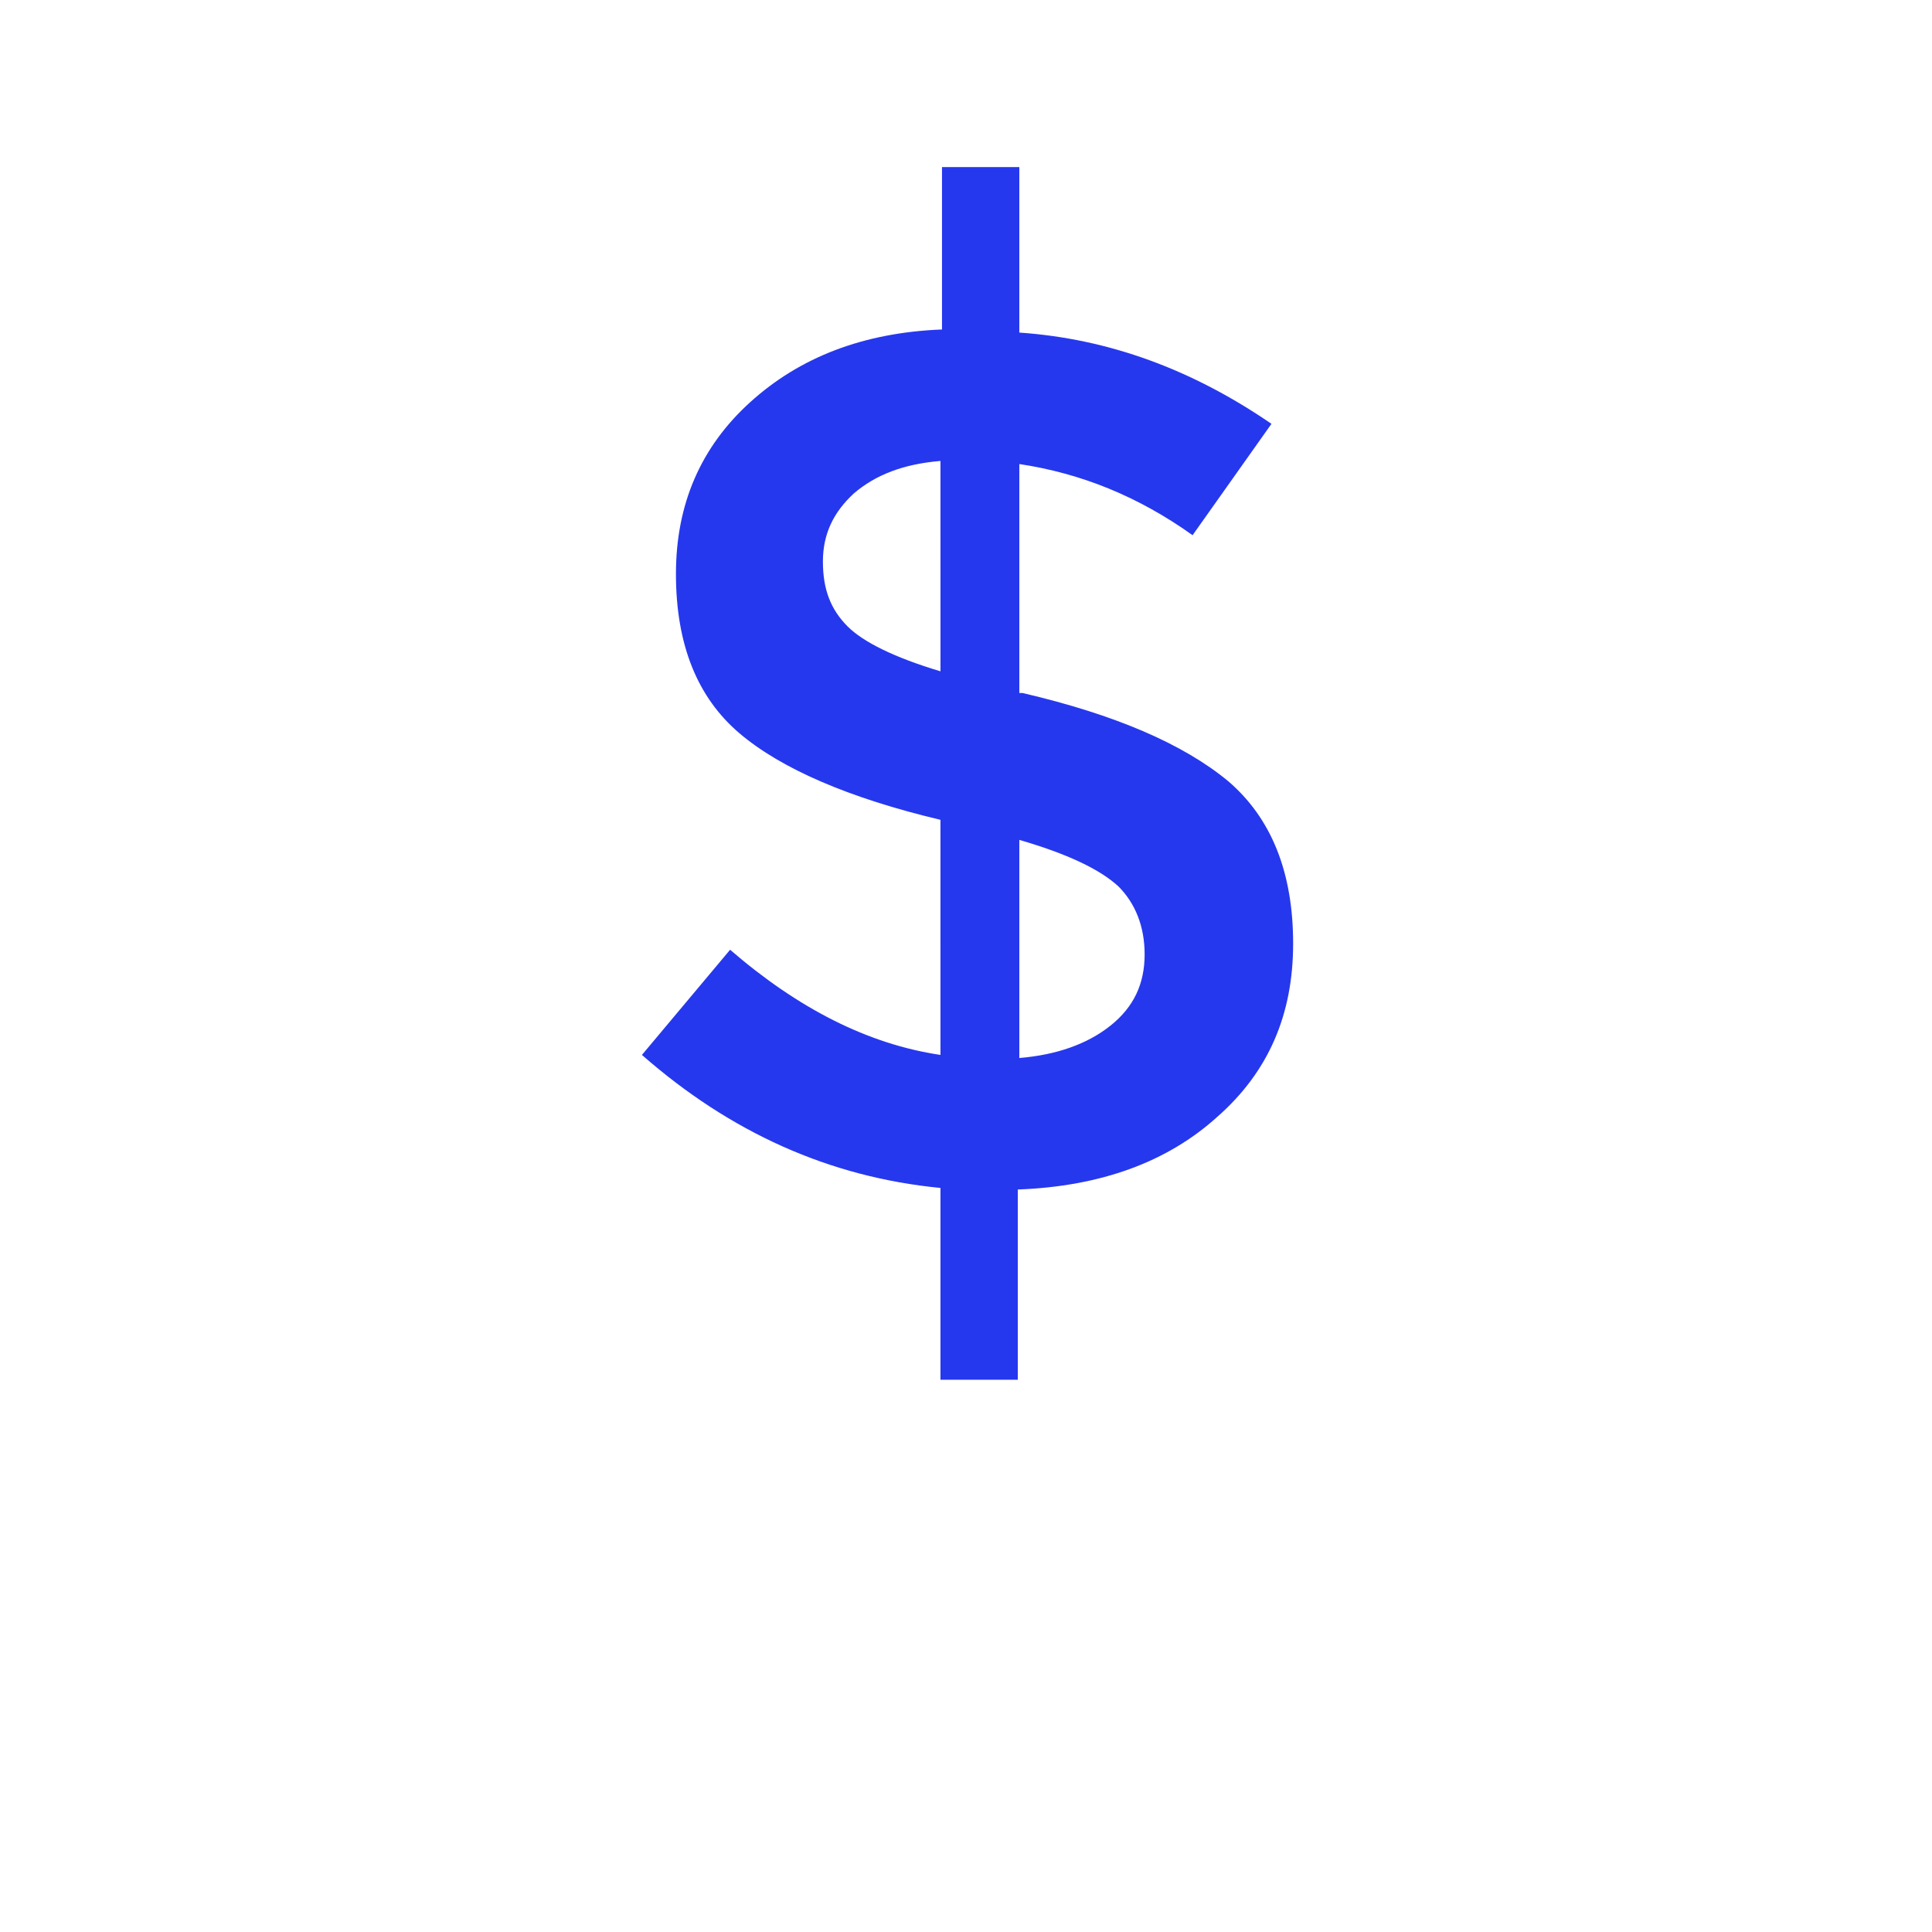 <svg version="1.1" xmlns="http://www.w3.org/2000/svg" xmlns:xlink="http://www.w3.org/1999/xlink" width="700pt"
     height="700pt" viewBox="0,0,256,256">
    <defs>
        <symbol viewBox="1.391,-20.781,17.375,21.172" id="symbol-1">
            <g id="w" fill="#000000" fill-rule="nonzero" stroke="none" stroke-width="1" stroke-linecap="butt"
               stroke-linejoin="miter" stroke-miterlimit="10" stroke-dasharray="" stroke-dashoffset="0"
               font-family="none" font-weight="none" font-size="none" text-anchor="none" style="mix-blend-mode: normal">
                <path d="M18.766,-1.125c-0.969,0.5 -1.98,0.875 -3.031,1.125c-1.043,0.258 -2.137,0.391 -3.281,0.391c-3.398,0 -6.09,-0.945 -8.078,-2.844c-1.992,-1.906 -2.984,-4.484 -2.984,-7.734c0,-3.258 0.992,-5.836 2.984,-7.734c1.988,-1.906 4.68,-2.859 8.078,-2.859c1.145,0 2.238,0.133 3.281,0.391c1.051,0.25 2.062,0.625 3.031,1.125v4.219c-0.98,-0.656 -1.945,-1.141 -2.891,-1.453c-0.949,-0.312 -1.949,-0.469 -3,-0.469c-1.875,0 -3.352,0.605 -4.422,1.812c-1.074,1.199 -1.609,2.856 -1.609,4.969c0,2.106 0.535,3.762 1.609,4.969c1.07,1.199 2.547,1.797 4.422,1.797c1.051,0 2.051,-0.148 3,-0.453c0.945,-0.312 1.91,-0.801 2.891,-1.469z"></path>
            </g>
        </symbol>
        <symbol viewBox="2.359,-15.687,11.375,15.687" id="symbol-2">
            <g id="c" fill="#000000" fill-rule="nonzero" stroke="none" stroke-width="1" stroke-linecap="butt"
               stroke-linejoin="miter" stroke-miterlimit="10" stroke-dasharray="" stroke-dashoffset="0"
               font-family="none" font-weight="none" font-size="none" text-anchor="none" style="mix-blend-mode: normal">
                <path d="M13.734,-11.141c-0.438,-0.195 -0.871,-0.344 -1.297,-0.438c-0.418,-0.102 -0.84,-0.156 -1.266,-0.156c-1.262,0 -2.231,0.406 -2.906,1.219c-0.68,0.805 -1.016,1.953 -1.016,3.453v7.062h-4.891v-15.312h4.891v2.516c0.625,-1 1.344,-1.727 2.156,-2.188c0.82,-0.469 1.801,-0.703 2.938,-0.703c0.164,0 0.344,0.012 0.531,0.031c0.195,0.012 0.477,0.039 0.844,0.078z"></path>
            </g>
        </symbol>
        <symbol viewBox="1.203,-15.688,16.438,16.078" id="symbol-3">
            <g id="b" fill="#000000" fill-rule="nonzero" stroke="none" stroke-width="1" stroke-linecap="butt"
               stroke-linejoin="miter" stroke-miterlimit="10" stroke-dasharray="" stroke-dashoffset="0"
               font-family="none" font-weight="none" font-size="none" text-anchor="none" style="mix-blend-mode: normal">
                <path d="M17.641,-7.703v1.406h-11.453c0.125,1.148 0.539,2.008 1.25,2.578c0.707,0.574 1.703,0.859 2.984,0.859c1.031,0 2.082,-0.148 3.156,-0.453c1.082,-0.312 2.191,-0.773 3.328,-1.391v3.766c-1.156,0.438 -2.312,0.766 -3.469,0.984c-1.156,0.227 -2.312,0.344 -3.469,0.344c-2.773,0 -4.93,-0.703 -6.469,-2.109c-1.531,-1.406 -2.297,-3.379 -2.297,-5.922c0,-2.5 0.754,-4.461 2.266,-5.891c1.508,-1.438 3.582,-2.156 6.219,-2.156c2.406,0 4.332,0.73 5.781,2.188c1.445,1.449 2.172,3.383 2.172,5.797zM12.61,-9.328c0,-0.926 -0.273,-1.672 -0.812,-2.234c-0.543,-0.57 -1.25,-0.859 -2.125,-0.859c-0.949,0 -1.719,0.266 -2.312,0.797c-0.594,0.531 -0.965,1.297 -1.109,2.297z"></path>
            </g>
        </symbol>
        <symbol viewBox="1.203,-15.688,15.485,16.078" id="symbol-4">
            <g id="a" fill="#000000" fill-rule="nonzero" stroke="none" stroke-width="1" stroke-linecap="butt"
               stroke-linejoin="miter" stroke-miterlimit="10" stroke-dasharray="" stroke-dashoffset="0"
               font-family="none" font-weight="none" font-size="none" text-anchor="none" style="mix-blend-mode: normal">
                <path d="M9.219,-6.891c-1.023,0 -1.793,0.172 -2.312,0.516c-0.512,0.344 -0.766,0.855 -0.766,1.531c0,0.625 0.207,1.117 0.625,1.469c0.414,0.344 0.988,0.516 1.719,0.516c0.926,0 1.703,-0.328 2.328,-0.984c0.633,-0.664 0.953,-1.492 0.953,-2.484v-0.562zM16.688,-8.734v8.734h-4.922v-2.266c-0.656,0.93 -1.398,1.605 -2.219,2.031c-0.824,0.414 -1.824,0.625 -3,0.625c-1.586,0 -2.871,-0.457 -3.859,-1.375c-0.992,-0.926 -1.484,-2.129 -1.484,-3.609c0,-1.789 0.613,-3.102 1.844,-3.938c1.238,-0.844 3.18,-1.266 5.828,-1.266h2.891v-0.391c0,-0.77 -0.309,-1.332 -0.922,-1.688c-0.617,-0.363 -1.57,-0.547 -2.859,-0.547c-1.055,0 -2.031,0.105 -2.938,0.312c-0.898,0.211 -1.73,0.523 -2.5,0.938v-3.734c1.039,-0.25 2.086,-0.441 3.141,-0.578c1.062,-0.133 2.125,-0.203 3.188,-0.203c2.758,0 4.75,0.547 5.969,1.641c1.227,1.086 1.844,2.856 1.844,5.312z"></path>
            </g>
        </symbol>
        <symbol viewBox="0.375,-19.656,12.375,19.656" id="symbol-5">
            <g id="d" fill="#000000" fill-rule="nonzero" stroke="none" stroke-width="1" stroke-linecap="butt"
               stroke-linejoin="miter" stroke-miterlimit="10" stroke-dasharray="" stroke-dashoffset="0"
               font-family="none" font-weight="none" font-size="none" text-anchor="none" style="mix-blend-mode: normal">
                <path d="M7.703,-19.656v4.344h5.047v3.5h-5.047v6.5c0,0.711 0.141,1.188 0.422,1.438c0.281,0.25 0.836,0.375 1.672,0.375h2.516v3.5h-4.188c-1.938,0 -3.312,-0.398 -4.125,-1.203c-0.805,-0.812 -1.203,-2.18 -1.203,-4.109v-6.5h-2.422v-3.5h2.422v-4.344z"></path>
            </g>
        </symbol>
        <symbol viewBox="1.266,-21.281,16.422,21.672" id="symbol-6">
            <g id="k" fill="#000000" fill-rule="nonzero" stroke="none" stroke-width="1" stroke-linecap="butt"
               stroke-linejoin="miter" stroke-miterlimit="10" stroke-dasharray="" stroke-dashoffset="0"
               font-family="none" font-weight="none" font-size="none" text-anchor="none" style="mix-blend-mode: normal">
                <path d="M12.766,-13.078v-8.203h4.922v21.281h-4.922v-2.219c-0.668,0.906 -1.406,1.57 -2.219,1.984c-0.813,0.414 -1.758,0.625 -2.828,0.625c-1.887,0 -3.434,-0.75 -4.641,-2.25c-1.211,-1.5 -1.812,-3.426 -1.812,-5.781c0,-2.363 0.602,-4.297 1.812,-5.797c1.207,-1.5 2.754,-2.25 4.641,-2.25c1.062,0 2,0.215 2.812,0.641c0.82,0.43 1.566,1.086 2.234,1.969zM9.547,-3.156c1.039,0 1.836,-0.379 2.391,-1.141c0.551,-0.77 0.828,-1.883 0.828,-3.344c0,-1.457 -0.277,-2.566 -0.828,-3.328c-0.555,-0.77 -1.352,-1.156 -2.391,-1.156c-1.043,0 -1.84,0.387 -2.391,1.156c-0.555,0.762 -0.828,1.871 -0.828,3.328c0,1.461 0.273,2.574 0.828,3.344c0.551,0.762 1.348,1.141 2.391,1.141z"></path>
            </g>
        </symbol>
        <symbol viewBox="2.359,-21.281,16.422,21.672" id="symbol-7">
            <g id="j" fill="#000000" fill-rule="nonzero" stroke="none" stroke-width="1" stroke-linecap="butt"
               stroke-linejoin="miter" stroke-miterlimit="10" stroke-dasharray="" stroke-dashoffset="0"
               font-family="none" font-weight="none" font-size="none" text-anchor="none" style="mix-blend-mode: normal">
                <path d="M10.5,-3.156c1.051,0 1.852,-0.379 2.406,-1.141c0.551,-0.77 0.828,-1.883 0.828,-3.344c0,-1.457 -0.277,-2.566 -0.828,-3.328c-0.555,-0.77 -1.355,-1.156 -2.406,-1.156c-1.055,0 -1.859,0.387 -2.422,1.156c-0.555,0.773 -0.828,1.883 -0.828,3.328c0,1.449 0.273,2.559 0.828,3.328c0.562,0.773 1.367,1.156 2.422,1.156zM7.25,-13.078c0.676,-0.883 1.422,-1.539 2.234,-1.969c0.82,-0.426 1.766,-0.641 2.828,-0.641c1.895,0 3.445,0.75 4.656,2.25c1.207,1.5 1.812,3.434 1.812,5.797c0,2.356 -0.605,4.281 -1.812,5.781c-1.211,1.5 -2.762,2.25 -4.656,2.25c-1.062,0 -2.008,-0.211 -2.828,-0.625c-0.812,-0.426 -1.559,-1.086 -2.234,-1.984v2.219h-4.891v-21.281h4.891z"></path>
            </g>
        </symbol>
        <symbol viewBox="0.344,-15.312,17.406,21.36" id="symbol-8">
            <g id="i" fill="#000000" fill-rule="nonzero" stroke="none" stroke-width="1" stroke-linecap="butt"
               stroke-linejoin="miter" stroke-miterlimit="10" stroke-dasharray="" stroke-dashoffset="0"
               font-family="none" font-weight="none" font-size="none" text-anchor="none" style="mix-blend-mode: normal">
                <path d="M0.344,-15.312h4.891l4.125,10.391l3.5,-10.391h4.891l-6.438,16.766c-0.648,1.695 -1.402,2.883 -2.266,3.562c-0.867,0.688 -2,1.031 -3.406,1.031h-2.844v-3.219h1.531c0.832,0 1.438,-0.137 1.812,-0.406c0.383,-0.262 0.68,-0.73 0.891,-1.406l0.141,-0.422z"></path>
            </g>
        </symbol>
        <symbol viewBox="2.328,-15.688,24.641,15.688" id="symbol-9">
            <g id="f" fill="#000000" fill-rule="nonzero" stroke="none" stroke-width="1" stroke-linecap="butt"
               stroke-linejoin="miter" stroke-miterlimit="10" stroke-dasharray="" stroke-dashoffset="0"
               font-family="none" font-weight="none" font-size="none" text-anchor="none" style="mix-blend-mode: normal">
                <path d="M16.547,-12.766c0.613,-0.945 1.348,-1.672 2.203,-2.172c0.852,-0.5 1.789,-0.75 2.812,-0.75c1.758,0 3.098,0.547 4.016,1.641c0.926,1.086 1.391,2.656 1.391,4.719v9.328h-4.922v-7.984v-0.359c0.008,-0.133 0.016,-0.32 0.016,-0.562c0,-1.082 -0.164,-1.863 -0.484,-2.344c-0.312,-0.488 -0.824,-0.734 -1.531,-0.734c-0.93,0 -1.648,0.387 -2.156,1.156c-0.512,0.762 -0.773,1.867 -0.781,3.312v7.516h-4.922v-7.984c0,-1.695 -0.148,-2.785 -0.438,-3.266c-0.293,-0.488 -0.812,-0.734 -1.562,-0.734c-0.938,0 -1.664,0.387 -2.172,1.156c-0.512,0.762 -0.766,1.859 -0.766,3.297v7.531h-4.922v-15.312h4.922v2.234c0.602,-0.863 1.289,-1.516 2.062,-1.953c0.781,-0.438 1.641,-0.656 2.578,-0.656c1.062,0 2,0.258 2.812,0.766c0.812,0.512 1.426,1.23 1.844,2.156z"></path>
            </g>
        </symbol>
        <symbol viewBox="2.359,-21.281,4.891,21.281" id="symbol-10">
            <g id="v" fill="#000000" fill-rule="nonzero" stroke="none" stroke-width="1" stroke-linecap="butt"
               stroke-linejoin="miter" stroke-miterlimit="10" stroke-dasharray="" stroke-dashoffset="0"
               font-family="none" font-weight="none" font-size="none" text-anchor="none" style="mix-blend-mode: normal">
                <path d="M2.359,-21.281h4.891v21.281h-4.891z"></path>
            </g>
        </symbol>
        <symbol viewBox="2.359,-21.281,16.797,21.281" id="symbol-11">
            <g id="u" fill="#000000" fill-rule="nonzero" stroke="none" stroke-width="1" stroke-linecap="butt"
               stroke-linejoin="miter" stroke-miterlimit="10" stroke-dasharray="" stroke-dashoffset="0"
               font-family="none" font-weight="none" font-size="none" text-anchor="none" style="mix-blend-mode: normal">
                <path d="M2.359,-21.281h4.891v11.594l5.625,-5.625h5.688l-7.469,7.031l8.062,8.281h-5.938l-5.969,-6.391v6.391h-4.891z"></path>
            </g>
        </symbol>
        <symbol viewBox="2.359,-21.281,4.891,21.281" id="symbol-12">
            <g id="t" fill="#000000" fill-rule="nonzero" stroke="none" stroke-width="1" stroke-linecap="butt"
               stroke-linejoin="miter" stroke-miterlimit="10" stroke-dasharray="" stroke-dashoffset="0"
               font-family="none" font-weight="none" font-size="none" text-anchor="none" style="mix-blend-mode: normal">
                <path d="M2.359,-15.312h4.891v15.312h-4.891zM2.359,-21.281h4.891v4h-4.891z"></path>
            </g>
        </symbol>
        <symbol viewBox="1.453,-15.687,13.891,16.078" id="symbol-13">
            <g id="s" fill="#000000" fill-rule="nonzero" stroke="none" stroke-width="1" stroke-linecap="butt"
               stroke-linejoin="miter" stroke-miterlimit="10" stroke-dasharray="" stroke-dashoffset="0"
               font-family="none" font-weight="none" font-size="none" text-anchor="none" style="mix-blend-mode: normal">
                <path d="M14.312,-14.828v3.719c-1.043,-0.438 -2.055,-0.766 -3.031,-0.984c-0.98,-0.219 -1.902,-0.328 -2.766,-0.328c-0.93,0 -1.621,0.117 -2.078,0.344c-0.449,0.23 -0.672,0.59 -0.672,1.078c0,0.387 0.172,0.684 0.516,0.891c0.344,0.211 0.957,0.367 1.844,0.469l0.859,0.125c2.508,0.324 4.195,0.852 5.062,1.578c0.863,0.73 1.297,1.871 1.297,3.422c0,1.637 -0.605,2.867 -1.812,3.688c-1.199,0.812 -2.992,1.219 -5.375,1.219c-1.023,0 -2.074,-0.078 -3.156,-0.234c-1.074,-0.156 -2.18,-0.395 -3.312,-0.719v-3.719c0.969,0.48 1.961,0.84 2.984,1.078c1.031,0.23 2.078,0.344 3.141,0.344c0.957,0 1.676,-0.129 2.156,-0.391c0.477,-0.27 0.719,-0.664 0.719,-1.188c0,-0.438 -0.168,-0.758 -0.5,-0.969c-0.336,-0.219 -0.996,-0.383 -1.984,-0.5l-0.859,-0.109c-2.18,-0.27 -3.703,-0.773 -4.578,-1.516c-0.875,-0.738 -1.312,-1.859 -1.312,-3.359c0,-1.625 0.551,-2.828 1.656,-3.609c1.113,-0.789 2.82,-1.188 5.125,-1.188c0.895,0 1.836,0.074 2.828,0.219c1,0.137 2.082,0.352 3.25,0.641z"></path>
            </g>
        </symbol>
        <symbol viewBox="2.359,-21.281,15.391,21.281" id="symbol-14">
            <g id="h" fill="#000000" fill-rule="nonzero" stroke="none" stroke-width="1" stroke-linecap="butt"
               stroke-linejoin="miter" stroke-miterlimit="10" stroke-dasharray="" stroke-dashoffset="0"
               font-family="none" font-weight="none" font-size="none" text-anchor="none" style="mix-blend-mode: normal">
                <path d="M17.75,-9.328v9.328h-4.922v-7.109c0,-1.344 -0.031,-2.266 -0.094,-2.766c-0.062,-0.5 -0.168,-0.867 -0.312,-1.109c-0.188,-0.312 -0.449,-0.555 -0.781,-0.734c-0.324,-0.176 -0.695,-0.266 -1.109,-0.266c-1.023,0 -1.824,0.398 -2.406,1.188c-0.586,0.781 -0.875,1.871 -0.875,3.266v7.531h-4.891v-21.281h4.891v8.203c0.738,-0.883 1.52,-1.539 2.344,-1.969c0.832,-0.426 1.75,-0.641 2.75,-0.641c1.77,0 3.113,0.547 4.031,1.641c0.914,1.086 1.375,2.656 1.375,4.719z"></path>
            </g>
        </symbol>
        <symbol viewBox="2.359,-15.687,15.391,15.687" id="symbol-15">
            <g id="g" fill="#000000" fill-rule="nonzero" stroke="none" stroke-width="1" stroke-linecap="butt"
               stroke-linejoin="miter" stroke-miterlimit="10" stroke-dasharray="" stroke-dashoffset="0"
               font-family="none" font-weight="none" font-size="none" text-anchor="none" style="mix-blend-mode: normal">
                <path d="M17.75,-9.328v9.328h-4.922v-7.141c0,-1.32 -0.031,-2.234 -0.094,-2.734c-0.062,-0.5 -0.168,-0.867 -0.312,-1.109c-0.188,-0.312 -0.449,-0.555 -0.781,-0.734c-0.324,-0.176 -0.695,-0.266 -1.109,-0.266c-1.023,0 -1.824,0.398 -2.406,1.188c-0.586,0.781 -0.875,1.871 -0.875,3.266v7.531h-4.891v-15.312h4.891v2.234c0.738,-0.883 1.52,-1.539 2.344,-1.969c0.832,-0.426 1.75,-0.641 2.75,-0.641c1.77,0 3.113,0.547 4.031,1.641c0.914,1.086 1.375,2.656 1.375,4.719z"></path>
            </g>
        </symbol>
        <symbol viewBox="2.359,-15.688,16.422,21.516" id="symbol-16">
            <g id="r" fill="#000000" fill-rule="nonzero" stroke="none" stroke-width="1" stroke-linecap="butt"
               stroke-linejoin="miter" stroke-miterlimit="10" stroke-dasharray="" stroke-dashoffset="0"
               font-family="none" font-weight="none" font-size="none" text-anchor="none" style="mix-blend-mode: normal">
                <path d="M7.25,-2.219v8.047h-4.891v-21.141h4.891v2.234c0.676,-0.883 1.422,-1.539 2.234,-1.969c0.82,-0.426 1.766,-0.641 2.828,-0.641c1.895,0 3.445,0.75 4.656,2.25c1.207,1.5 1.812,3.434 1.812,5.797c0,2.356 -0.605,4.281 -1.812,5.781c-1.211,1.5 -2.762,2.25 -4.656,2.25c-1.062,0 -2.008,-0.211 -2.828,-0.625c-0.812,-0.426 -1.559,-1.086 -2.234,-1.984zM10.5,-12.125c-1.055,0 -1.859,0.387 -2.422,1.156c-0.555,0.773 -0.828,1.883 -0.828,3.328c0,1.449 0.273,2.559 0.828,3.328c0.562,0.773 1.367,1.156 2.422,1.156c1.051,0 1.852,-0.379 2.406,-1.141c0.551,-0.77 0.828,-1.883 0.828,-3.344c0,-1.457 -0.277,-2.566 -0.828,-3.328c-0.555,-0.77 -1.355,-1.156 -2.406,-1.156z"></path>
            </g>
        </symbol>
        <symbol viewBox="0.531,-21.281,11.891,21.281" id="symbol-17">
            <g id="q" fill="#000000" fill-rule="nonzero" stroke="none" stroke-width="1" stroke-linecap="butt"
               stroke-linejoin="miter" stroke-miterlimit="10" stroke-dasharray="" stroke-dashoffset="0"
               font-family="none" font-weight="none" font-size="none" text-anchor="none" style="mix-blend-mode: normal">
                <path d="M12.422,-21.281v3.219h-2.703c-0.688,0 -1.172,0.125 -1.453,0.375c-0.273,0.25 -0.406,0.688 -0.406,1.312v1.062h4.188v3.5h-4.188v11.812h-4.891v-11.812h-2.438v-3.5h2.438v-1.062c0,-1.664 0.461,-2.898 1.391,-3.703c0.926,-0.801 2.367,-1.203 4.328,-1.203z"></path>
            </g>
        </symbol>
        <symbol viewBox="1.203,-15.688,16.828,16.078" id="symbol-18">
            <g id="e" fill="#000000" fill-rule="nonzero" stroke="none" stroke-width="1" stroke-linecap="butt"
               stroke-linejoin="miter" stroke-miterlimit="10" stroke-dasharray="" stroke-dashoffset="0"
               font-family="none" font-weight="none" font-size="none" text-anchor="none" style="mix-blend-mode: normal">
                <path d="M9.641,-12.188c-1.086,0 -1.914,0.391 -2.484,1.172c-0.574,0.781 -0.859,1.906 -0.859,3.375c0,1.469 0.285,2.594 0.859,3.375c0.57,0.773 1.398,1.156 2.484,1.156c1.062,0 1.875,-0.383 2.438,-1.156c0.57,-0.781 0.859,-1.906 0.859,-3.375c0,-1.469 -0.289,-2.594 -0.859,-3.375c-0.562,-0.781 -1.375,-1.172 -2.438,-1.172zM9.641,-15.688c2.633,0 4.691,0.715 6.172,2.141c1.477,1.418 2.219,3.387 2.219,5.906c0,2.512 -0.742,4.481 -2.219,5.906c-1.48,1.418 -3.539,2.125 -6.172,2.125c-2.648,0 -4.715,-0.707 -6.203,-2.125c-1.492,-1.426 -2.234,-3.394 -2.234,-5.906c0,-2.519 0.742,-4.488 2.234,-5.906c1.488,-1.426 3.555,-2.141 6.203,-2.141z"></path>
            </g>
        </symbol>
        <symbol viewBox="2.578,-20.406,18.281,20.406" id="symbol-19">
            <g id="p" fill="#000000" fill-rule="nonzero" stroke="none" stroke-width="1" stroke-linecap="butt"
               stroke-linejoin="miter" stroke-miterlimit="10" stroke-dasharray="" stroke-dashoffset="0"
               font-family="none" font-weight="none" font-size="none" text-anchor="none" style="mix-blend-mode: normal">
                <path d="M2.578,-20.406h5.875l7.422,14v-14h4.984v20.406h-5.875l-7.422,-14v14h-4.984z"></path>
            </g>
        </symbol>
        <symbol viewBox="2.188,-15.313,15.391,15.703" id="symbol-20">
            <g id="o" fill="#000000" fill-rule="nonzero" stroke="none" stroke-width="1" stroke-linecap="butt"
               stroke-linejoin="miter" stroke-miterlimit="10" stroke-dasharray="" stroke-dashoffset="0"
               font-family="none" font-weight="none" font-size="none" text-anchor="none" style="mix-blend-mode: normal">
                <path d="M2.188,-5.969v-9.344h4.922v1.531c0,0.836 -0.008,1.875 -0.016,3.125c-0.012,1.25 -0.016,2.086 -0.016,2.5c0,1.242 0.031,2.133 0.094,2.672c0.07,0.543 0.18,0.934 0.328,1.172c0.207,0.324 0.473,0.574 0.797,0.75c0.32,0.168 0.691,0.25 1.109,0.25c1.02,0 1.82,-0.391 2.406,-1.172c0.582,-0.781 0.875,-1.867 0.875,-3.266v-7.562h4.891v15.312h-4.891v-2.219c-0.742,0.898 -1.523,1.559 -2.344,1.984c-0.824,0.414 -1.734,0.625 -2.734,0.625c-1.762,0 -3.106,-0.539 -4.031,-1.625c-0.93,-1.082 -1.391,-2.66 -1.391,-4.734z"></path>
            </g>
        </symbol>
        <symbol viewBox="2.578,-20.406,16.797,20.406" id="symbol-21">
            <g id="n" fill="#000000" fill-rule="nonzero" stroke="none" stroke-width="1" stroke-linecap="butt"
               stroke-linejoin="miter" stroke-miterlimit="10" stroke-dasharray="" stroke-dashoffset="0"
               font-family="none" font-weight="none" font-size="none" text-anchor="none" style="mix-blend-mode: normal">
                <path d="M2.578,-20.406h8.734c2.594,0 4.582,0.578 5.969,1.734c1.395,1.148 2.094,2.789 2.094,4.922c0,2.137 -0.699,3.781 -2.094,4.938c-1.387,1.156 -3.375,1.734 -5.969,1.734h-3.484v7.078h-5.25zM7.828,-16.593v5.703h2.922c1.02,0 1.805,-0.25 2.359,-0.75c0.562,-0.5 0.844,-1.203 0.844,-2.109c0,-0.914 -0.281,-1.617 -0.844,-2.109c-0.555,-0.488 -1.34,-0.734 -2.359,-0.734z"></path>
            </g>
        </symbol>
        <symbol viewBox="-0.938,-21.281,8.188,27.328" id="symbol-22">
            <g id="m" fill="#000000" fill-rule="nonzero" stroke="none" stroke-width="1" stroke-linecap="butt"
               stroke-linejoin="miter" stroke-miterlimit="10" stroke-dasharray="" stroke-dashoffset="0"
               font-family="none" font-weight="none" font-size="none" text-anchor="none" style="mix-blend-mode: normal">
                <path d="M2.359,-15.312h4.891v15.031c0,2.051 -0.496,3.617 -1.484,4.703c-0.98,1.082 -2.406,1.625 -4.281,1.625h-2.422v-3.219h0.859c0.926,0 1.562,-0.211 1.906,-0.625c0.352,-0.418 0.531,-1.246 0.531,-2.484zM2.359,-21.281h4.891v4h-4.891z"></path>
            </g>
        </symbol>
        <symbol viewBox="1.203,-15.687,13.516,16.078" id="symbol-23">
            <g id="l" fill="#000000" fill-rule="nonzero" stroke="none" stroke-width="1" stroke-linecap="butt"
               stroke-linejoin="miter" stroke-miterlimit="10" stroke-dasharray="" stroke-dashoffset="0"
               font-family="none" font-weight="none" font-size="none" text-anchor="none" style="mix-blend-mode: normal">
                <path d="M14.719,-14.828v3.984c-0.656,-0.457 -1.324,-0.797 -2,-1.016c-0.668,-0.219 -1.359,-0.328 -2.078,-0.328c-1.367,0 -2.434,0.402 -3.203,1.203c-0.762,0.793 -1.141,1.906 -1.141,3.344c0,1.43 0.379,2.543 1.141,3.344c0.77,0.793 1.836,1.188 3.203,1.188c0.758,0 1.484,-0.109 2.172,-0.328c0.688,-0.227 1.32,-0.566 1.906,-1.016v4c-0.762,0.281 -1.539,0.488 -2.328,0.625c-0.781,0.145 -1.574,0.219 -2.375,0.219c-2.762,0 -4.922,-0.707 -6.484,-2.125c-1.555,-1.414 -2.328,-3.383 -2.328,-5.906c0,-2.531 0.773,-4.504 2.328,-5.922c1.562,-1.414 3.723,-2.125 6.484,-2.125c0.801,0 1.594,0.074 2.375,0.219c0.781,0.137 1.555,0.352 2.328,0.641z"></path>
            </g>
        </symbol>
    </defs>
    <g fill="#2638ed" fill-rule="nonzero" stroke="none" stroke-width="1" stroke-linecap="butt" stroke-linejoin="miter"
       stroke-miterlimit="10" stroke-dasharray="" stroke-dashoffset="0" font-family="none" font-weight="none"
       font-size="none" text-anchor="none" style="mix-blend-mode: normal">
        <g transform="translate(0,0) scale(0.366,0.366)">
            <g>
                <path d="M340.48,499.52v-69.441c-40.32,-3.922 -76.16,-20.16 -108.08,-48.16l31.922,-38.078c24.641,21.281 49.84,34.16 76.16,38.078l-0.004,-85.117c-33.039,-7.84 -57.68,-18.48 -72.801,-31.359c-15.121,-12.879 -22.961,-31.922 -22.961,-57.68c0,-25.199 8.961,-45.922 26.879,-62.16c17.922,-16.238 40.879,-25.199 69.441,-26.32v-58.801h28v59.922c32.48,2.238 62.719,13.441 91.281,33.039l-28.559,40.32c-19.602,-14 -40.32,-22.398 -62.719,-25.762v82.879h1.121c33.602,7.84 58.238,18.48 74.48,31.922c15.68,13.441 23.52,33.039 23.52,58.801c0,25.762 -8.961,46.48 -27.441,62.719c-17.922,16.238 -42,25.199 -72.238,26.32v68.879zM309.121,178.64c-7.281,6.719 -11.199,14.559 -11.199,24.641c0,10.078 2.801,17.359 8.961,23.52c5.602,5.602 16.801,11.199 33.602,16.238l-0.004,-76.16c-13.441,1.121 -23.52,5.043 -31.359,11.762zM402.078,371.28c8.398,-6.719 12.32,-15.121 12.32,-25.762c0,-10.078 -3.359,-18.48 -9.52,-24.641c-6.719,-6.16 -18.48,-11.762 -35.84,-16.801v78.961c13.441,-1.117 24.641,-5.039 33.039,-11.758z"></path>
            </g>
        </g>
    </g>
</svg>